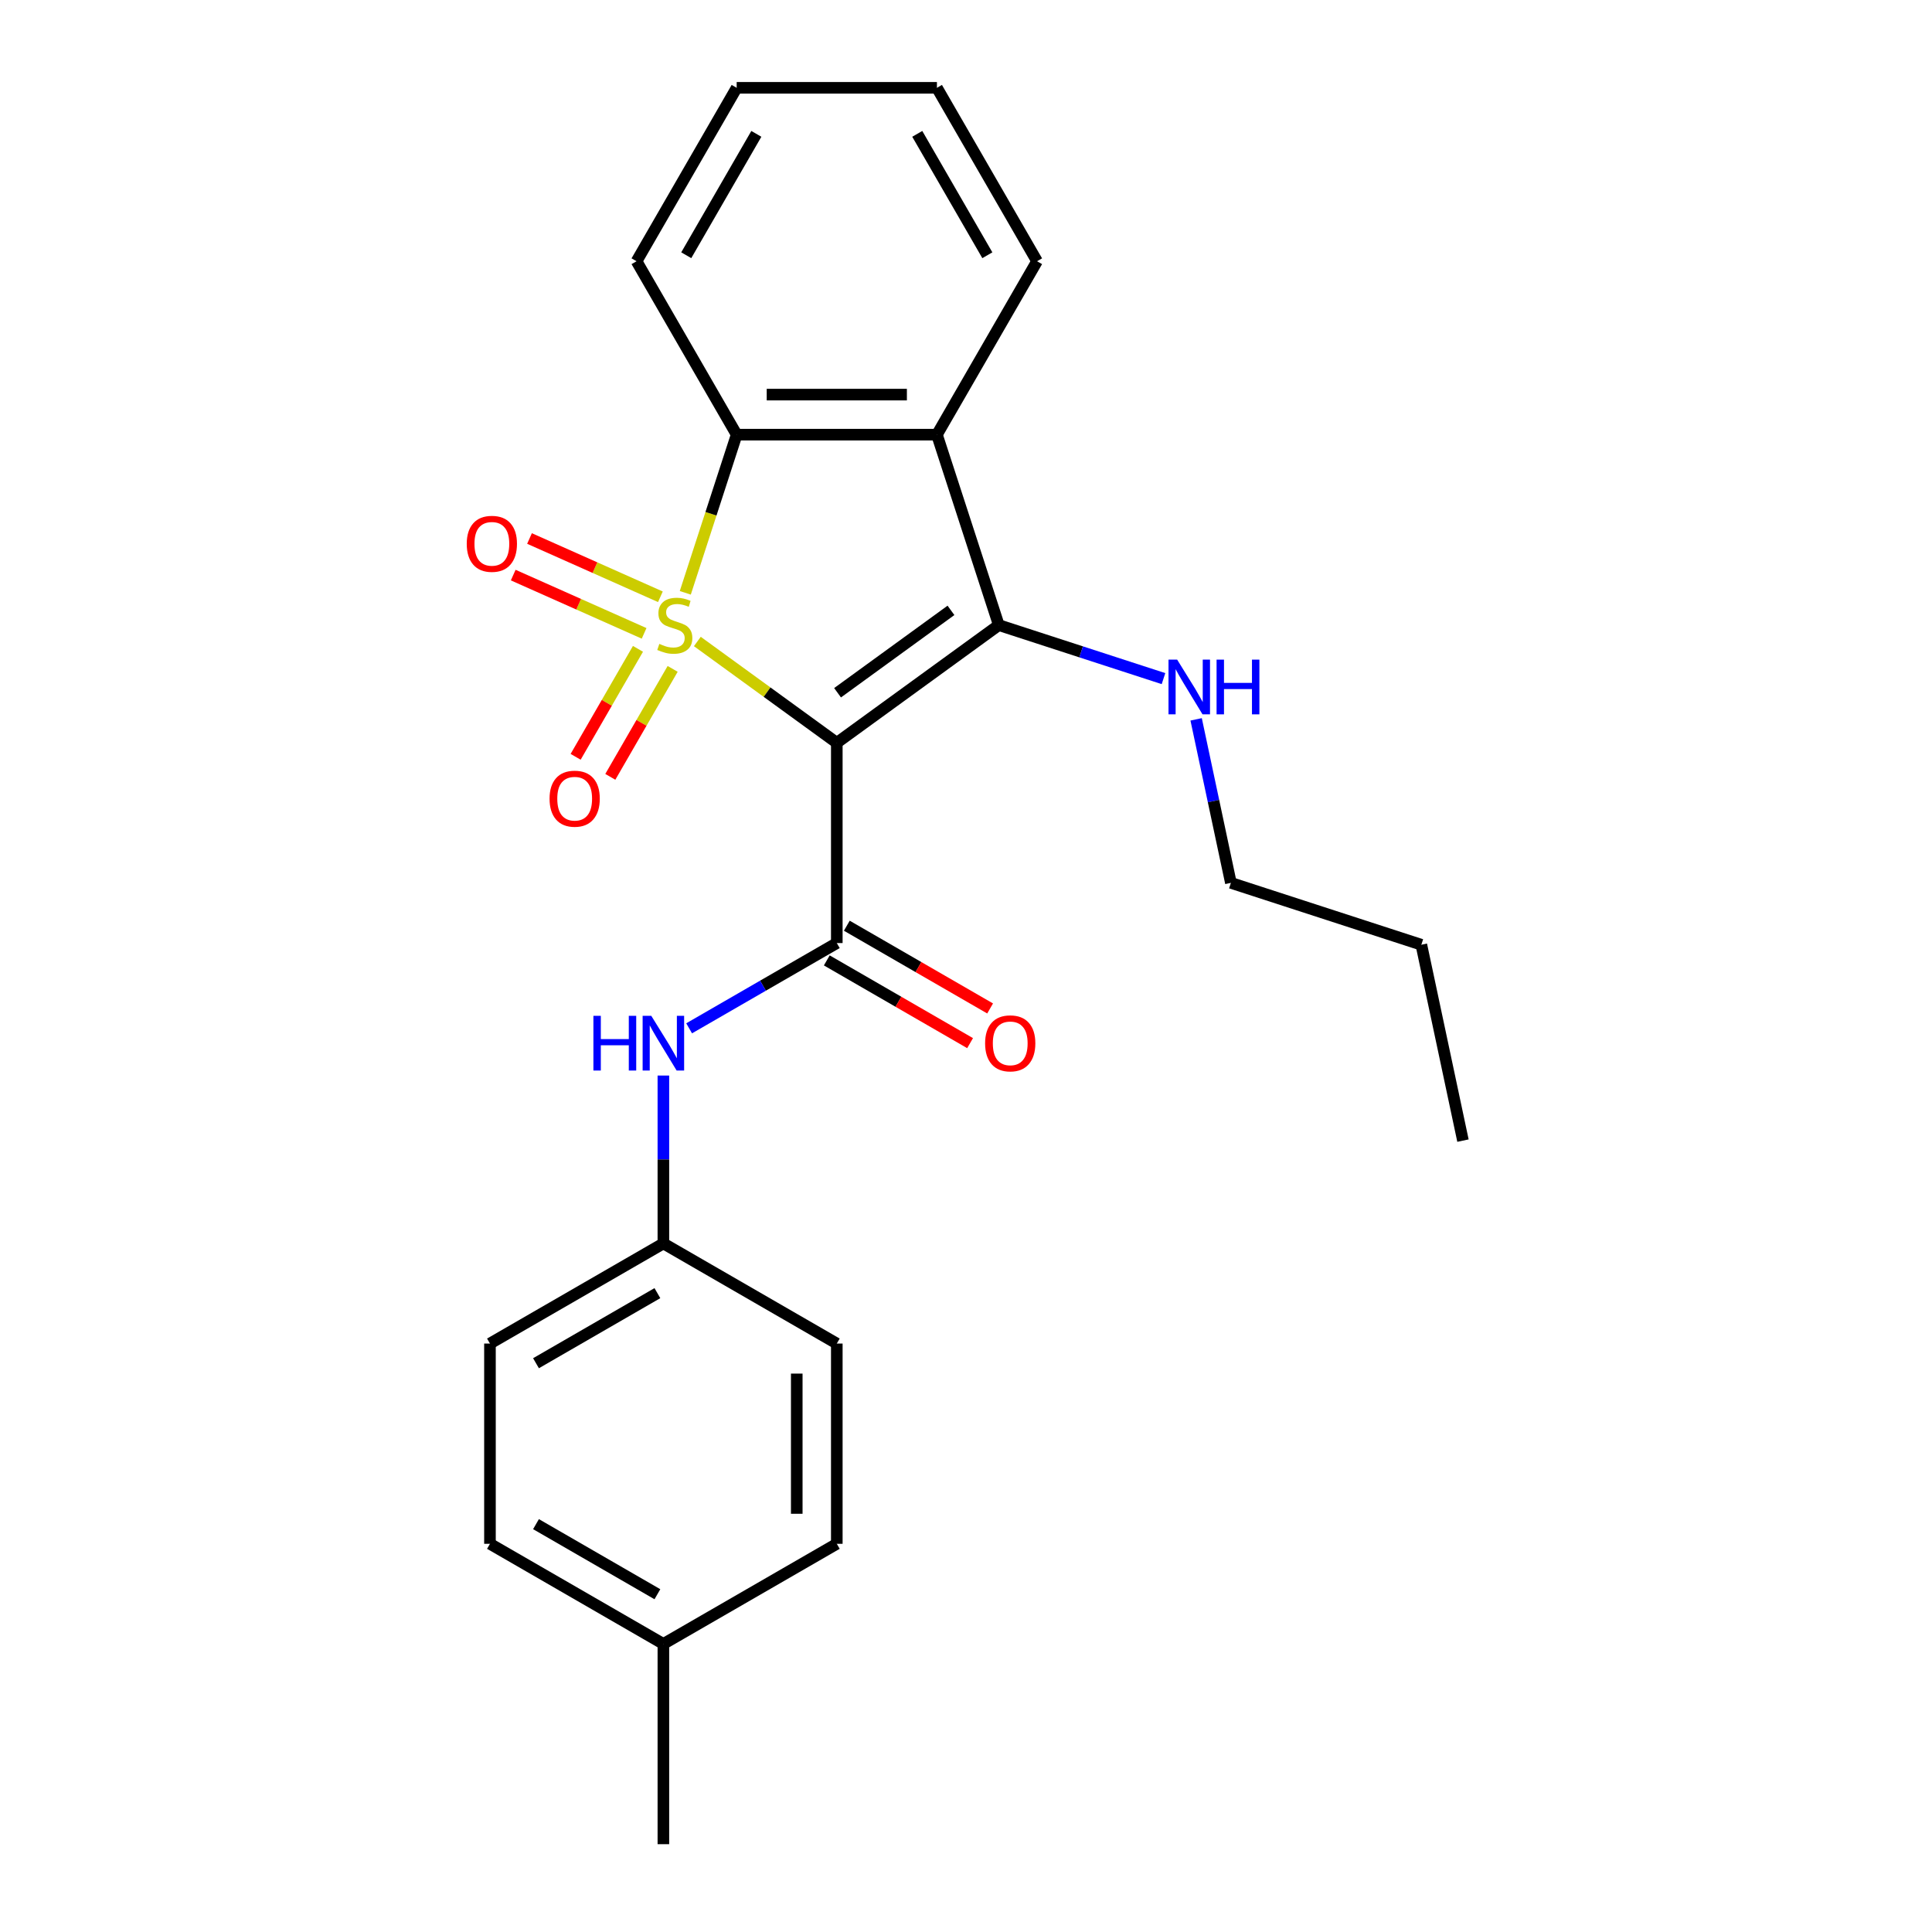 <?xml version='1.0' encoding='iso-8859-1'?>
<svg version='1.1' baseProfile='full'
              xmlns='http://www.w3.org/2000/svg'
                      xmlns:rdkit='http://www.rdkit.org/xml'
                      xmlns:xlink='http://www.w3.org/1999/xlink'
                  xml:space='preserve'
width='1000px' height='1000px' viewBox='0 0 1000 1000'>
<!-- END OF HEADER -->
<rect style='opacity:1.0;fill:#FFFFFF;stroke:none' width='1000' height='1000' x='0' y='0'> </rect>
<path class='bond-0' d='M 360.945,332.035 L 397.036,358.256' style='fill:none;fill-rule:evenodd;stroke:#CCCC00;stroke-width:6px;stroke-linecap:butt;stroke-linejoin:miter;stroke-opacity:1' />
<path class='bond-0' d='M 397.036,358.256 L 433.127,384.478' style='fill:none;fill-rule:evenodd;stroke:#000000;stroke-width:6px;stroke-linecap:butt;stroke-linejoin:miter;stroke-opacity:1' />
<path class='bond-3' d='M 354.704,306.844 L 368.003,265.911' style='fill:none;fill-rule:evenodd;stroke:#CCCC00;stroke-width:6px;stroke-linecap:butt;stroke-linejoin:miter;stroke-opacity:1' />
<path class='bond-3' d='M 368.003,265.911 L 381.303,224.979' style='fill:none;fill-rule:evenodd;stroke:#000000;stroke-width:6px;stroke-linecap:butt;stroke-linejoin:miter;stroke-opacity:1' />
<path class='bond-5' d='M 330.211,335.844 L 314.078,363.786' style='fill:none;fill-rule:evenodd;stroke:#CCCC00;stroke-width:6px;stroke-linecap:butt;stroke-linejoin:miter;stroke-opacity:1' />
<path class='bond-5' d='M 314.078,363.786 L 297.946,391.728' style='fill:none;fill-rule:evenodd;stroke:#FF0000;stroke-width:6px;stroke-linecap:butt;stroke-linejoin:miter;stroke-opacity:1' />
<path class='bond-5' d='M 348.163,346.209 L 332.031,374.151' style='fill:none;fill-rule:evenodd;stroke:#CCCC00;stroke-width:6px;stroke-linecap:butt;stroke-linejoin:miter;stroke-opacity:1' />
<path class='bond-5' d='M 332.031,374.151 L 315.898,402.093' style='fill:none;fill-rule:evenodd;stroke:#FF0000;stroke-width:6px;stroke-linecap:butt;stroke-linejoin:miter;stroke-opacity:1' />
<path class='bond-6' d='M 341.819,308.89 L 307.946,293.809' style='fill:none;fill-rule:evenodd;stroke:#CCCC00;stroke-width:6px;stroke-linecap:butt;stroke-linejoin:miter;stroke-opacity:1' />
<path class='bond-6' d='M 307.946,293.809 L 274.074,278.728' style='fill:none;fill-rule:evenodd;stroke:#FF0000;stroke-width:6px;stroke-linecap:butt;stroke-linejoin:miter;stroke-opacity:1' />
<path class='bond-6' d='M 333.387,327.827 L 299.515,312.746' style='fill:none;fill-rule:evenodd;stroke:#CCCC00;stroke-width:6px;stroke-linecap:butt;stroke-linejoin:miter;stroke-opacity:1' />
<path class='bond-6' d='M 299.515,312.746 L 265.642,297.665' style='fill:none;fill-rule:evenodd;stroke:#FF0000;stroke-width:6px;stroke-linecap:butt;stroke-linejoin:miter;stroke-opacity:1' />
<path class='bond-1' d='M 433.127,384.478 L 516.981,323.555' style='fill:none;fill-rule:evenodd;stroke:#000000;stroke-width:6px;stroke-linecap:butt;stroke-linejoin:miter;stroke-opacity:1' />
<path class='bond-1' d='M 433.521,358.569 L 492.218,315.923' style='fill:none;fill-rule:evenodd;stroke:#000000;stroke-width:6px;stroke-linecap:butt;stroke-linejoin:miter;stroke-opacity:1' />
<path class='bond-2' d='M 433.127,384.478 L 433.127,488.127' style='fill:none;fill-rule:evenodd;stroke:#000000;stroke-width:6px;stroke-linecap:butt;stroke-linejoin:miter;stroke-opacity:1' />
<path class='bond-9' d='M 516.981,323.555 L 559.603,337.404' style='fill:none;fill-rule:evenodd;stroke:#000000;stroke-width:6px;stroke-linecap:butt;stroke-linejoin:miter;stroke-opacity:1' />
<path class='bond-9' d='M 559.603,337.404 L 602.225,351.253' style='fill:none;fill-rule:evenodd;stroke:#0000FF;stroke-width:6px;stroke-linecap:butt;stroke-linejoin:miter;stroke-opacity:1' />
<path class='bond-24' d='M 516.981,323.555 L 484.952,224.979' style='fill:none;fill-rule:evenodd;stroke:#000000;stroke-width:6px;stroke-linecap:butt;stroke-linejoin:miter;stroke-opacity:1' />
<path class='bond-7' d='M 433.127,488.127 L 394.912,510.19' style='fill:none;fill-rule:evenodd;stroke:#000000;stroke-width:6px;stroke-linecap:butt;stroke-linejoin:miter;stroke-opacity:1' />
<path class='bond-7' d='M 394.912,510.19 L 356.696,532.254' style='fill:none;fill-rule:evenodd;stroke:#0000FF;stroke-width:6px;stroke-linecap:butt;stroke-linejoin:miter;stroke-opacity:1' />
<path class='bond-8' d='M 427.945,497.103 L 465.031,518.514' style='fill:none;fill-rule:evenodd;stroke:#000000;stroke-width:6px;stroke-linecap:butt;stroke-linejoin:miter;stroke-opacity:1' />
<path class='bond-8' d='M 465.031,518.514 L 502.116,539.926' style='fill:none;fill-rule:evenodd;stroke:#FF0000;stroke-width:6px;stroke-linecap:butt;stroke-linejoin:miter;stroke-opacity:1' />
<path class='bond-8' d='M 438.31,479.15 L 475.395,500.562' style='fill:none;fill-rule:evenodd;stroke:#000000;stroke-width:6px;stroke-linecap:butt;stroke-linejoin:miter;stroke-opacity:1' />
<path class='bond-8' d='M 475.395,500.562 L 512.481,521.973' style='fill:none;fill-rule:evenodd;stroke:#FF0000;stroke-width:6px;stroke-linecap:butt;stroke-linejoin:miter;stroke-opacity:1' />
<path class='bond-4' d='M 381.303,224.979 L 484.952,224.979' style='fill:none;fill-rule:evenodd;stroke:#000000;stroke-width:6px;stroke-linecap:butt;stroke-linejoin:miter;stroke-opacity:1' />
<path class='bond-4' d='M 396.85,204.249 L 469.405,204.249' style='fill:none;fill-rule:evenodd;stroke:#000000;stroke-width:6px;stroke-linecap:butt;stroke-linejoin:miter;stroke-opacity:1' />
<path class='bond-12' d='M 381.303,224.979 L 329.479,135.217' style='fill:none;fill-rule:evenodd;stroke:#000000;stroke-width:6px;stroke-linecap:butt;stroke-linejoin:miter;stroke-opacity:1' />
<path class='bond-11' d='M 484.952,224.979 L 536.776,135.217' style='fill:none;fill-rule:evenodd;stroke:#000000;stroke-width:6px;stroke-linecap:butt;stroke-linejoin:miter;stroke-opacity:1' />
<path class='bond-10' d='M 343.365,556.702 L 343.365,600.151' style='fill:none;fill-rule:evenodd;stroke:#0000FF;stroke-width:6px;stroke-linecap:butt;stroke-linejoin:miter;stroke-opacity:1' />
<path class='bond-10' d='M 343.365,600.151 L 343.365,643.6' style='fill:none;fill-rule:evenodd;stroke:#000000;stroke-width:6px;stroke-linecap:butt;stroke-linejoin:miter;stroke-opacity:1' />
<path class='bond-18' d='M 619.117,372.335 L 628.112,414.652' style='fill:none;fill-rule:evenodd;stroke:#0000FF;stroke-width:6px;stroke-linecap:butt;stroke-linejoin:miter;stroke-opacity:1' />
<path class='bond-18' d='M 628.112,414.652 L 637.106,456.968' style='fill:none;fill-rule:evenodd;stroke:#000000;stroke-width:6px;stroke-linecap:butt;stroke-linejoin:miter;stroke-opacity:1' />
<path class='bond-14' d='M 343.365,643.6 L 433.127,695.424' style='fill:none;fill-rule:evenodd;stroke:#000000;stroke-width:6px;stroke-linecap:butt;stroke-linejoin:miter;stroke-opacity:1' />
<path class='bond-15' d='M 343.365,643.6 L 253.603,695.424' style='fill:none;fill-rule:evenodd;stroke:#000000;stroke-width:6px;stroke-linecap:butt;stroke-linejoin:miter;stroke-opacity:1' />
<path class='bond-15' d='M 340.266,669.326 L 277.432,705.603' style='fill:none;fill-rule:evenodd;stroke:#000000;stroke-width:6px;stroke-linecap:butt;stroke-linejoin:miter;stroke-opacity:1' />
<path class='bond-25' d='M 536.776,135.217 L 484.952,45.455' style='fill:none;fill-rule:evenodd;stroke:#000000;stroke-width:6px;stroke-linecap:butt;stroke-linejoin:miter;stroke-opacity:1' />
<path class='bond-25' d='M 511.05,132.117 L 474.773,69.284' style='fill:none;fill-rule:evenodd;stroke:#000000;stroke-width:6px;stroke-linecap:butt;stroke-linejoin:miter;stroke-opacity:1' />
<path class='bond-22' d='M 329.479,135.217 L 381.303,45.455' style='fill:none;fill-rule:evenodd;stroke:#000000;stroke-width:6px;stroke-linecap:butt;stroke-linejoin:miter;stroke-opacity:1' />
<path class='bond-22' d='M 355.205,132.117 L 391.482,69.284' style='fill:none;fill-rule:evenodd;stroke:#000000;stroke-width:6px;stroke-linecap:butt;stroke-linejoin:miter;stroke-opacity:1' />
<path class='bond-13' d='M 343.365,850.897 L 253.603,799.073' style='fill:none;fill-rule:evenodd;stroke:#000000;stroke-width:6px;stroke-linecap:butt;stroke-linejoin:miter;stroke-opacity:1' />
<path class='bond-13' d='M 340.266,825.171 L 277.432,788.894' style='fill:none;fill-rule:evenodd;stroke:#000000;stroke-width:6px;stroke-linecap:butt;stroke-linejoin:miter;stroke-opacity:1' />
<path class='bond-19' d='M 343.365,850.897 L 343.365,954.545' style='fill:none;fill-rule:evenodd;stroke:#000000;stroke-width:6px;stroke-linecap:butt;stroke-linejoin:miter;stroke-opacity:1' />
<path class='bond-26' d='M 343.365,850.897 L 433.127,799.073' style='fill:none;fill-rule:evenodd;stroke:#000000;stroke-width:6px;stroke-linecap:butt;stroke-linejoin:miter;stroke-opacity:1' />
<path class='bond-17' d='M 433.127,695.424 L 433.127,799.073' style='fill:none;fill-rule:evenodd;stroke:#000000;stroke-width:6px;stroke-linecap:butt;stroke-linejoin:miter;stroke-opacity:1' />
<path class='bond-17' d='M 412.398,710.971 L 412.398,783.525' style='fill:none;fill-rule:evenodd;stroke:#000000;stroke-width:6px;stroke-linecap:butt;stroke-linejoin:miter;stroke-opacity:1' />
<path class='bond-16' d='M 253.603,695.424 L 253.603,799.073' style='fill:none;fill-rule:evenodd;stroke:#000000;stroke-width:6px;stroke-linecap:butt;stroke-linejoin:miter;stroke-opacity:1' />
<path class='bond-20' d='M 637.106,456.968 L 735.682,488.997' style='fill:none;fill-rule:evenodd;stroke:#000000;stroke-width:6px;stroke-linecap:butt;stroke-linejoin:miter;stroke-opacity:1' />
<path class='bond-23' d='M 735.682,488.997 L 757.232,590.381' style='fill:none;fill-rule:evenodd;stroke:#000000;stroke-width:6px;stroke-linecap:butt;stroke-linejoin:miter;stroke-opacity:1' />
<path class='bond-21' d='M 484.952,45.455 L 381.303,45.455' style='fill:none;fill-rule:evenodd;stroke:#000000;stroke-width:6px;stroke-linecap:butt;stroke-linejoin:miter;stroke-opacity:1' />
<path  class='atom-0' d='M 341.274 333.275
Q 341.594 333.395, 342.914 333.955
Q 344.234 334.515, 345.674 334.875
Q 347.154 335.195, 348.594 335.195
Q 351.274 335.195, 352.834 333.915
Q 354.394 332.595, 354.394 330.315
Q 354.394 328.755, 353.594 327.795
Q 352.834 326.835, 351.634 326.315
Q 350.434 325.795, 348.434 325.195
Q 345.914 324.435, 344.394 323.715
Q 342.914 322.995, 341.834 321.475
Q 340.794 319.955, 340.794 317.395
Q 340.794 313.835, 343.194 311.635
Q 345.634 309.435, 350.434 309.435
Q 353.714 309.435, 357.434 310.995
L 356.514 314.075
Q 353.114 312.675, 350.554 312.675
Q 347.794 312.675, 346.274 313.835
Q 344.754 314.955, 344.794 316.915
Q 344.794 318.435, 345.554 319.355
Q 346.354 320.275, 347.474 320.795
Q 348.634 321.315, 350.554 321.915
Q 353.114 322.715, 354.634 323.515
Q 356.154 324.315, 357.234 325.955
Q 358.354 327.555, 358.354 330.315
Q 358.354 334.235, 355.714 336.355
Q 353.114 338.435, 348.754 338.435
Q 346.234 338.435, 344.314 337.875
Q 342.434 337.355, 340.194 336.435
L 341.274 333.275
' fill='#CCCC00'/>
<path  class='atom-6' d='M 284.45 413.397
Q 284.45 406.597, 287.81 402.797
Q 291.17 398.997, 297.45 398.997
Q 303.73 398.997, 307.09 402.797
Q 310.45 406.597, 310.45 413.397
Q 310.45 420.277, 307.05 424.197
Q 303.65 428.077, 297.45 428.077
Q 291.21 428.077, 287.81 424.197
Q 284.45 420.317, 284.45 413.397
M 297.45 424.877
Q 301.77 424.877, 304.09 421.997
Q 306.45 419.077, 306.45 413.397
Q 306.45 407.837, 304.09 405.037
Q 301.77 402.197, 297.45 402.197
Q 293.13 402.197, 290.77 404.997
Q 288.45 407.797, 288.45 413.397
Q 288.45 419.117, 290.77 421.997
Q 293.13 424.877, 297.45 424.877
' fill='#FF0000'/>
<path  class='atom-7' d='M 241.586 281.477
Q 241.586 274.677, 244.946 270.877
Q 248.306 267.077, 254.586 267.077
Q 260.866 267.077, 264.226 270.877
Q 267.586 274.677, 267.586 281.477
Q 267.586 288.357, 264.186 292.277
Q 260.786 296.157, 254.586 296.157
Q 248.346 296.157, 244.946 292.277
Q 241.586 288.397, 241.586 281.477
M 254.586 292.957
Q 258.906 292.957, 261.226 290.077
Q 263.586 287.157, 263.586 281.477
Q 263.586 275.917, 261.226 273.117
Q 258.906 270.277, 254.586 270.277
Q 250.266 270.277, 247.906 273.077
Q 245.586 275.877, 245.586 281.477
Q 245.586 287.197, 247.906 290.077
Q 250.266 292.957, 254.586 292.957
' fill='#FF0000'/>
<path  class='atom-8' d='M 307.145 525.791
L 310.985 525.791
L 310.985 537.831
L 325.465 537.831
L 325.465 525.791
L 329.305 525.791
L 329.305 554.111
L 325.465 554.111
L 325.465 541.031
L 310.985 541.031
L 310.985 554.111
L 307.145 554.111
L 307.145 525.791
' fill='#0000FF'/>
<path  class='atom-8' d='M 337.105 525.791
L 346.385 540.791
Q 347.305 542.271, 348.785 544.951
Q 350.265 547.631, 350.345 547.791
L 350.345 525.791
L 354.105 525.791
L 354.105 554.111
L 350.225 554.111
L 340.265 537.711
Q 339.105 535.791, 337.865 533.591
Q 336.665 531.391, 336.305 530.711
L 336.305 554.111
L 332.625 554.111
L 332.625 525.791
L 337.105 525.791
' fill='#0000FF'/>
<path  class='atom-9' d='M 509.89 540.031
Q 509.89 533.231, 513.25 529.431
Q 516.61 525.631, 522.89 525.631
Q 529.17 525.631, 532.53 529.431
Q 535.89 533.231, 535.89 540.031
Q 535.89 546.911, 532.49 550.831
Q 529.09 554.711, 522.89 554.711
Q 516.65 554.711, 513.25 550.831
Q 509.89 546.951, 509.89 540.031
M 522.89 551.511
Q 527.21 551.511, 529.53 548.631
Q 531.89 545.711, 531.89 540.031
Q 531.89 534.471, 529.53 531.671
Q 527.21 528.831, 522.89 528.831
Q 518.57 528.831, 516.21 531.631
Q 513.89 534.431, 513.89 540.031
Q 513.89 545.751, 516.21 548.631
Q 518.57 551.511, 522.89 551.511
' fill='#FF0000'/>
<path  class='atom-10' d='M 609.297 341.424
L 618.577 356.424
Q 619.497 357.904, 620.977 360.584
Q 622.457 363.264, 622.537 363.424
L 622.537 341.424
L 626.297 341.424
L 626.297 369.744
L 622.417 369.744
L 612.457 353.344
Q 611.297 351.424, 610.057 349.224
Q 608.857 347.024, 608.497 346.344
L 608.497 369.744
L 604.817 369.744
L 604.817 341.424
L 609.297 341.424
' fill='#0000FF'/>
<path  class='atom-10' d='M 629.697 341.424
L 633.537 341.424
L 633.537 353.464
L 648.017 353.464
L 648.017 341.424
L 651.857 341.424
L 651.857 369.744
L 648.017 369.744
L 648.017 356.664
L 633.537 356.664
L 633.537 369.744
L 629.697 369.744
L 629.697 341.424
' fill='#0000FF'/>
</svg>
